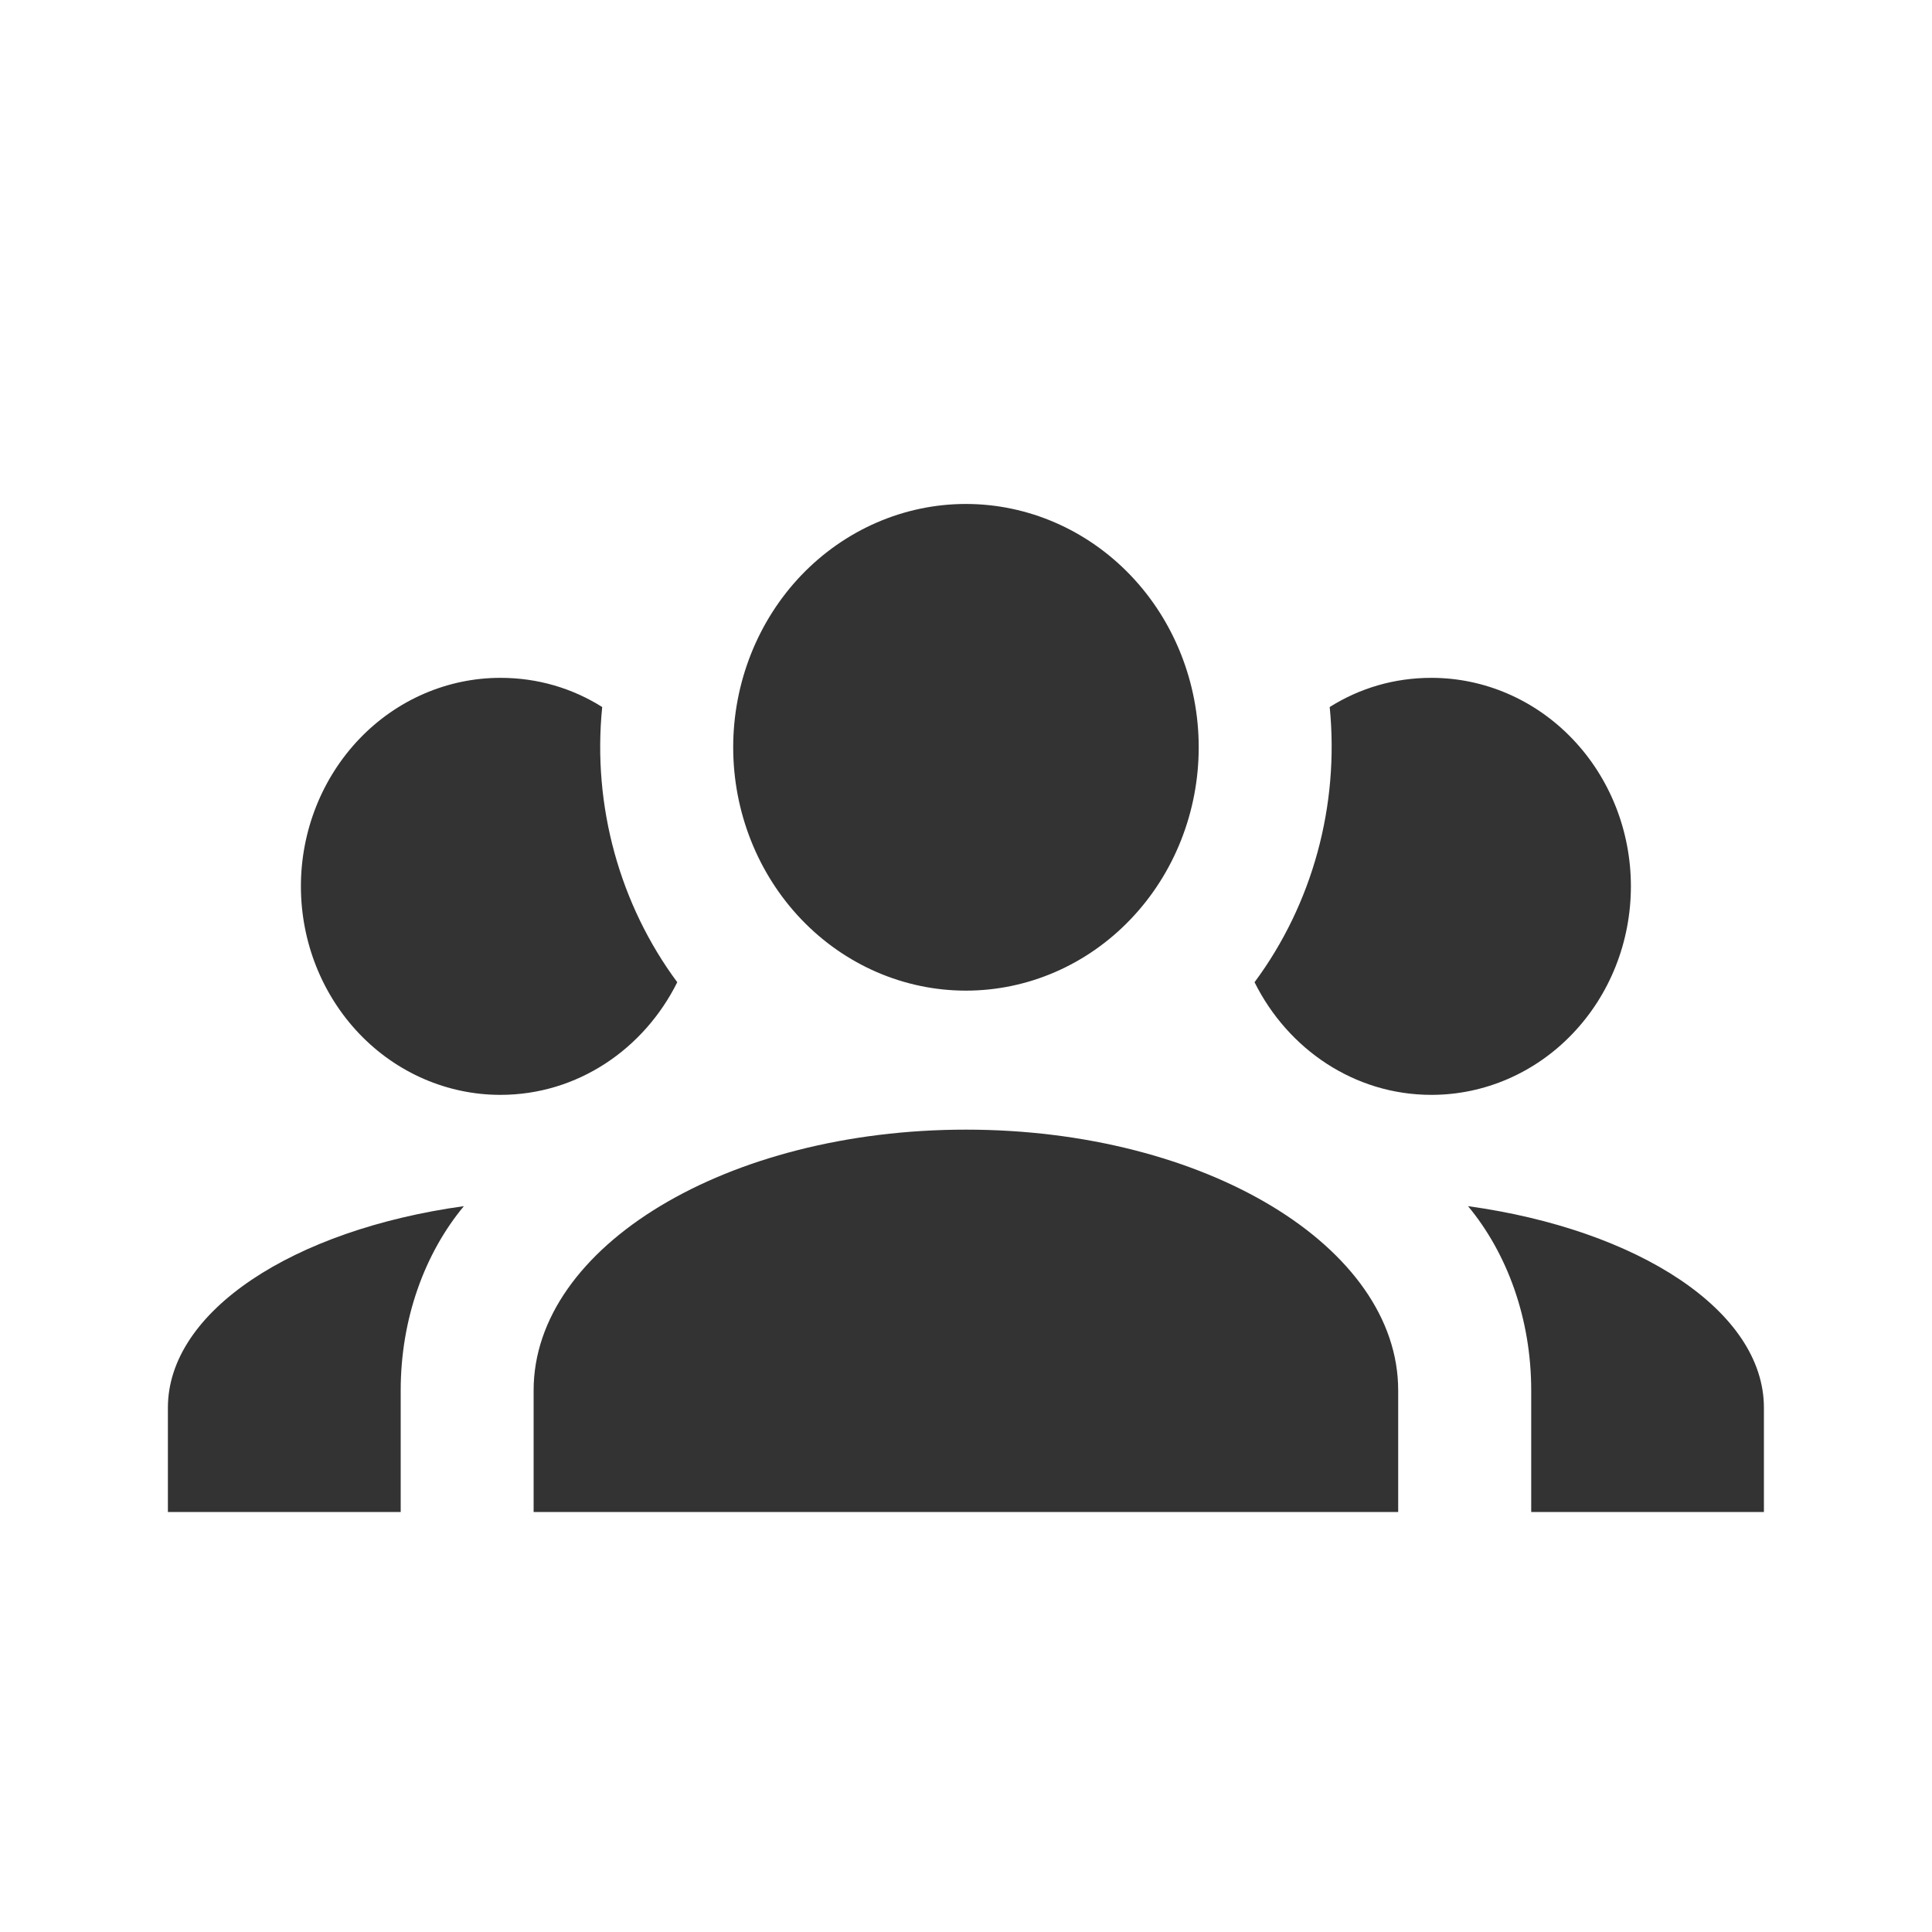 <svg width="20" height="20" viewBox="0 0 20 20" fill="none" xmlns="http://www.w3.org/2000/svg">
<g id="group-icon 1">
<path id="Vector" d="M9.999 5.217C10.638 5.217 11.251 5.483 11.703 5.955C12.155 6.427 12.409 7.068 12.409 7.736C12.409 8.404 12.155 9.045 11.703 9.517C11.251 9.99 10.638 10.255 9.999 10.255C9.36 10.255 8.747 9.99 8.295 9.517C7.844 9.045 7.59 8.404 7.59 7.736C7.59 7.068 7.844 6.427 8.295 5.955C8.747 5.483 9.36 5.217 9.999 5.217ZM5.18 7.017C5.566 7.017 5.924 7.124 6.234 7.319C6.13 8.348 6.419 9.37 7.011 10.168C6.667 10.859 5.979 11.334 5.18 11.334C4.633 11.334 4.107 11.107 3.72 10.702C3.333 10.297 3.115 9.748 3.115 9.175C3.115 8.603 3.333 8.054 3.72 7.649C4.107 7.244 4.633 7.017 5.18 7.017ZM14.818 7.017C15.366 7.017 15.891 7.244 16.278 7.649C16.666 8.054 16.883 8.603 16.883 9.175C16.883 9.748 16.666 10.297 16.278 10.702C15.891 11.107 15.366 11.334 14.818 11.334C14.019 11.334 13.331 10.859 12.987 10.168C13.587 9.359 13.866 8.338 13.765 7.319C14.075 7.124 14.432 7.017 14.818 7.017ZM5.524 14.393C5.524 12.903 7.528 11.694 9.999 11.694C12.471 11.694 14.474 12.903 14.474 14.393V15.652H5.524V14.393ZM1.738 15.652V14.573C1.738 13.572 3.039 12.73 4.802 12.486C4.396 12.975 4.148 13.652 4.148 14.393V15.652H1.738ZM18.26 15.652H15.851V14.393C15.851 13.652 15.603 12.975 15.197 12.486C16.959 12.73 18.26 13.572 18.26 14.573V15.652Z" fill="#333333"/>
</g>
</svg>
